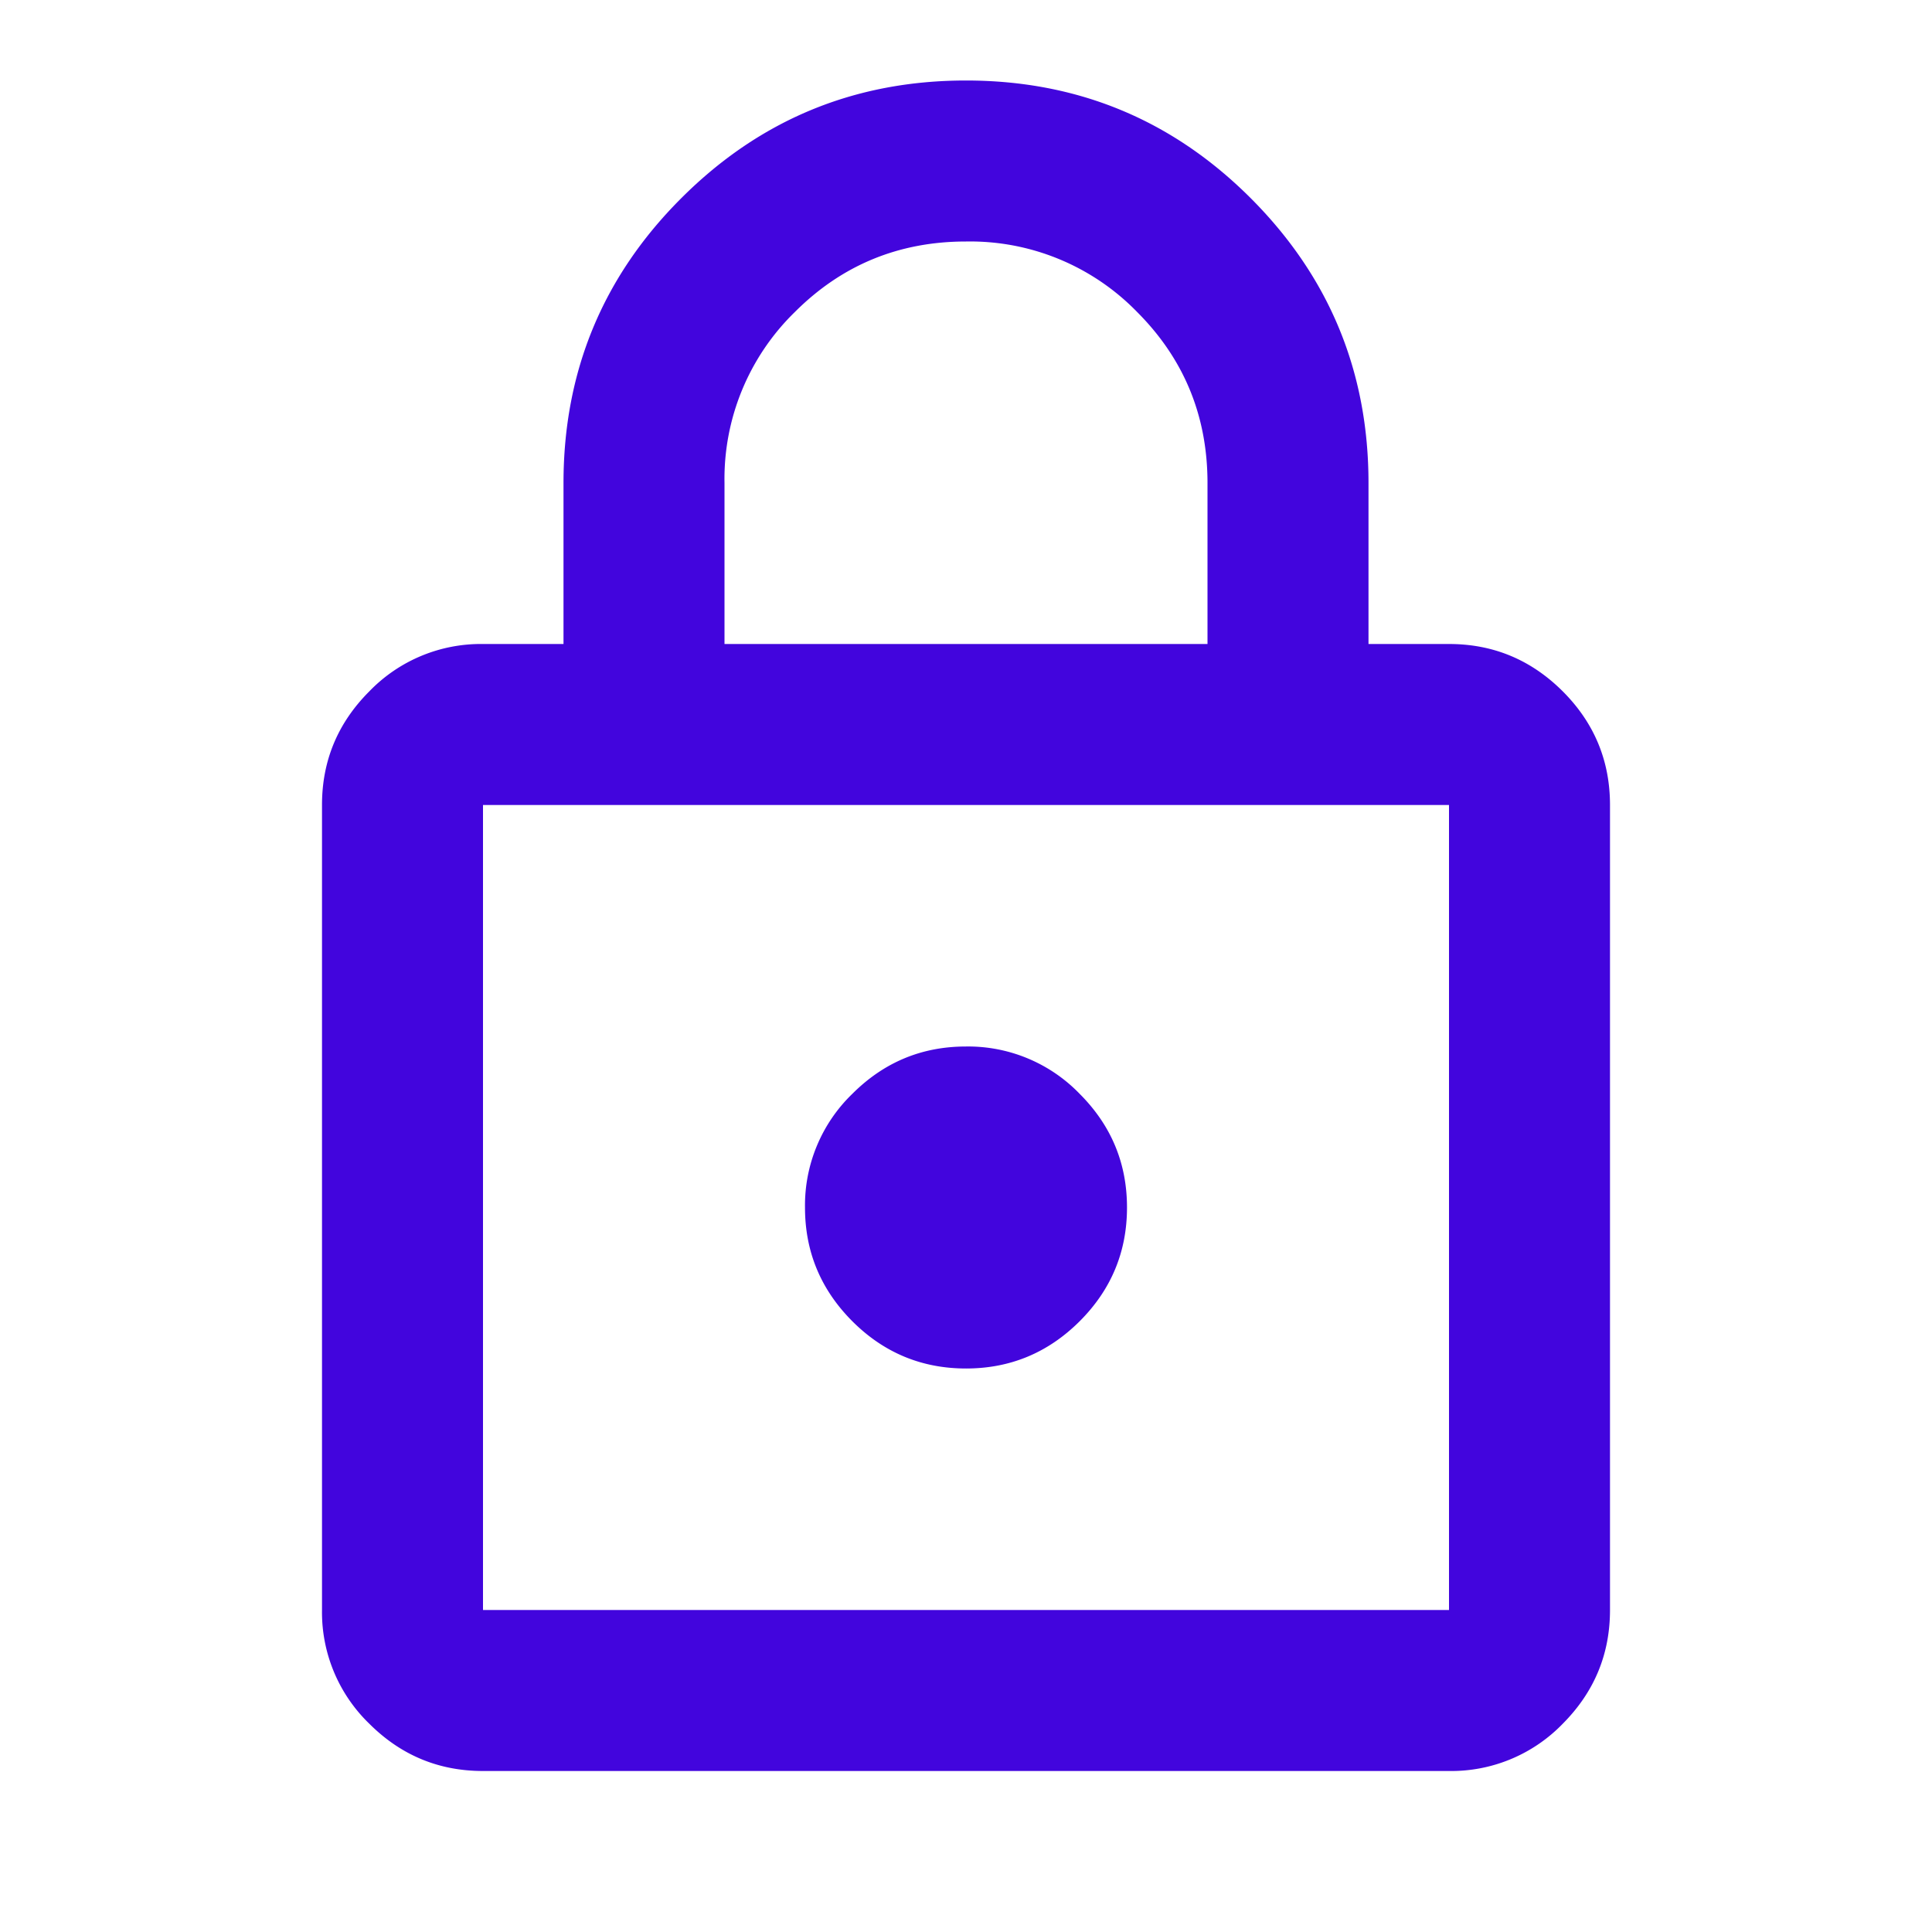 <svg width="24" height="24" fill="none" xmlns="http://www.w3.org/2000/svg"><mask id="a" style="mask-type:alpha" maskUnits="userSpaceOnUse" x="0" y="0" width="24" height="24"><path fill="#D9D9D9" d="M0 0h24v24H0z"/></mask><g mask="url(#a)"><path d="M6 22c-.55 0-1.02-.196-1.412-.587A1.926 1.926 0 014 20V10c0-.55.196-1.02.588-1.412A1.926 1.926 0 016 8h1V6c0-1.383.487-2.563 1.463-3.538C9.438 1.487 10.617 1 12 1s2.563.488 3.537 1.462C16.512 3.438 17 4.617 17 6v2h1c.55 0 1.02.196 1.413.588.391.391.587.862.587 1.412v10c0 .55-.196 1.02-.587 1.413A1.926 1.926 0 0118 22H6zm0-2h12V10H6v10zm6-3c.55 0 1.02-.196 1.412-.587.392-.392.588-.863.588-1.413s-.196-1.02-.588-1.412A1.926 1.926 0 0012 13c-.55 0-1.02.196-1.412.588A1.926 1.926 0 0010 15c0 .55.196 1.02.588 1.413.391.391.862.587 1.412.587zM9 8h6V6c0-.833-.292-1.542-.875-2.125A2.893 2.893 0 0012 3c-.833 0-1.542.292-2.125.875A2.893 2.893 0 009 6v2z" fill="#4205DD"/></g></svg>